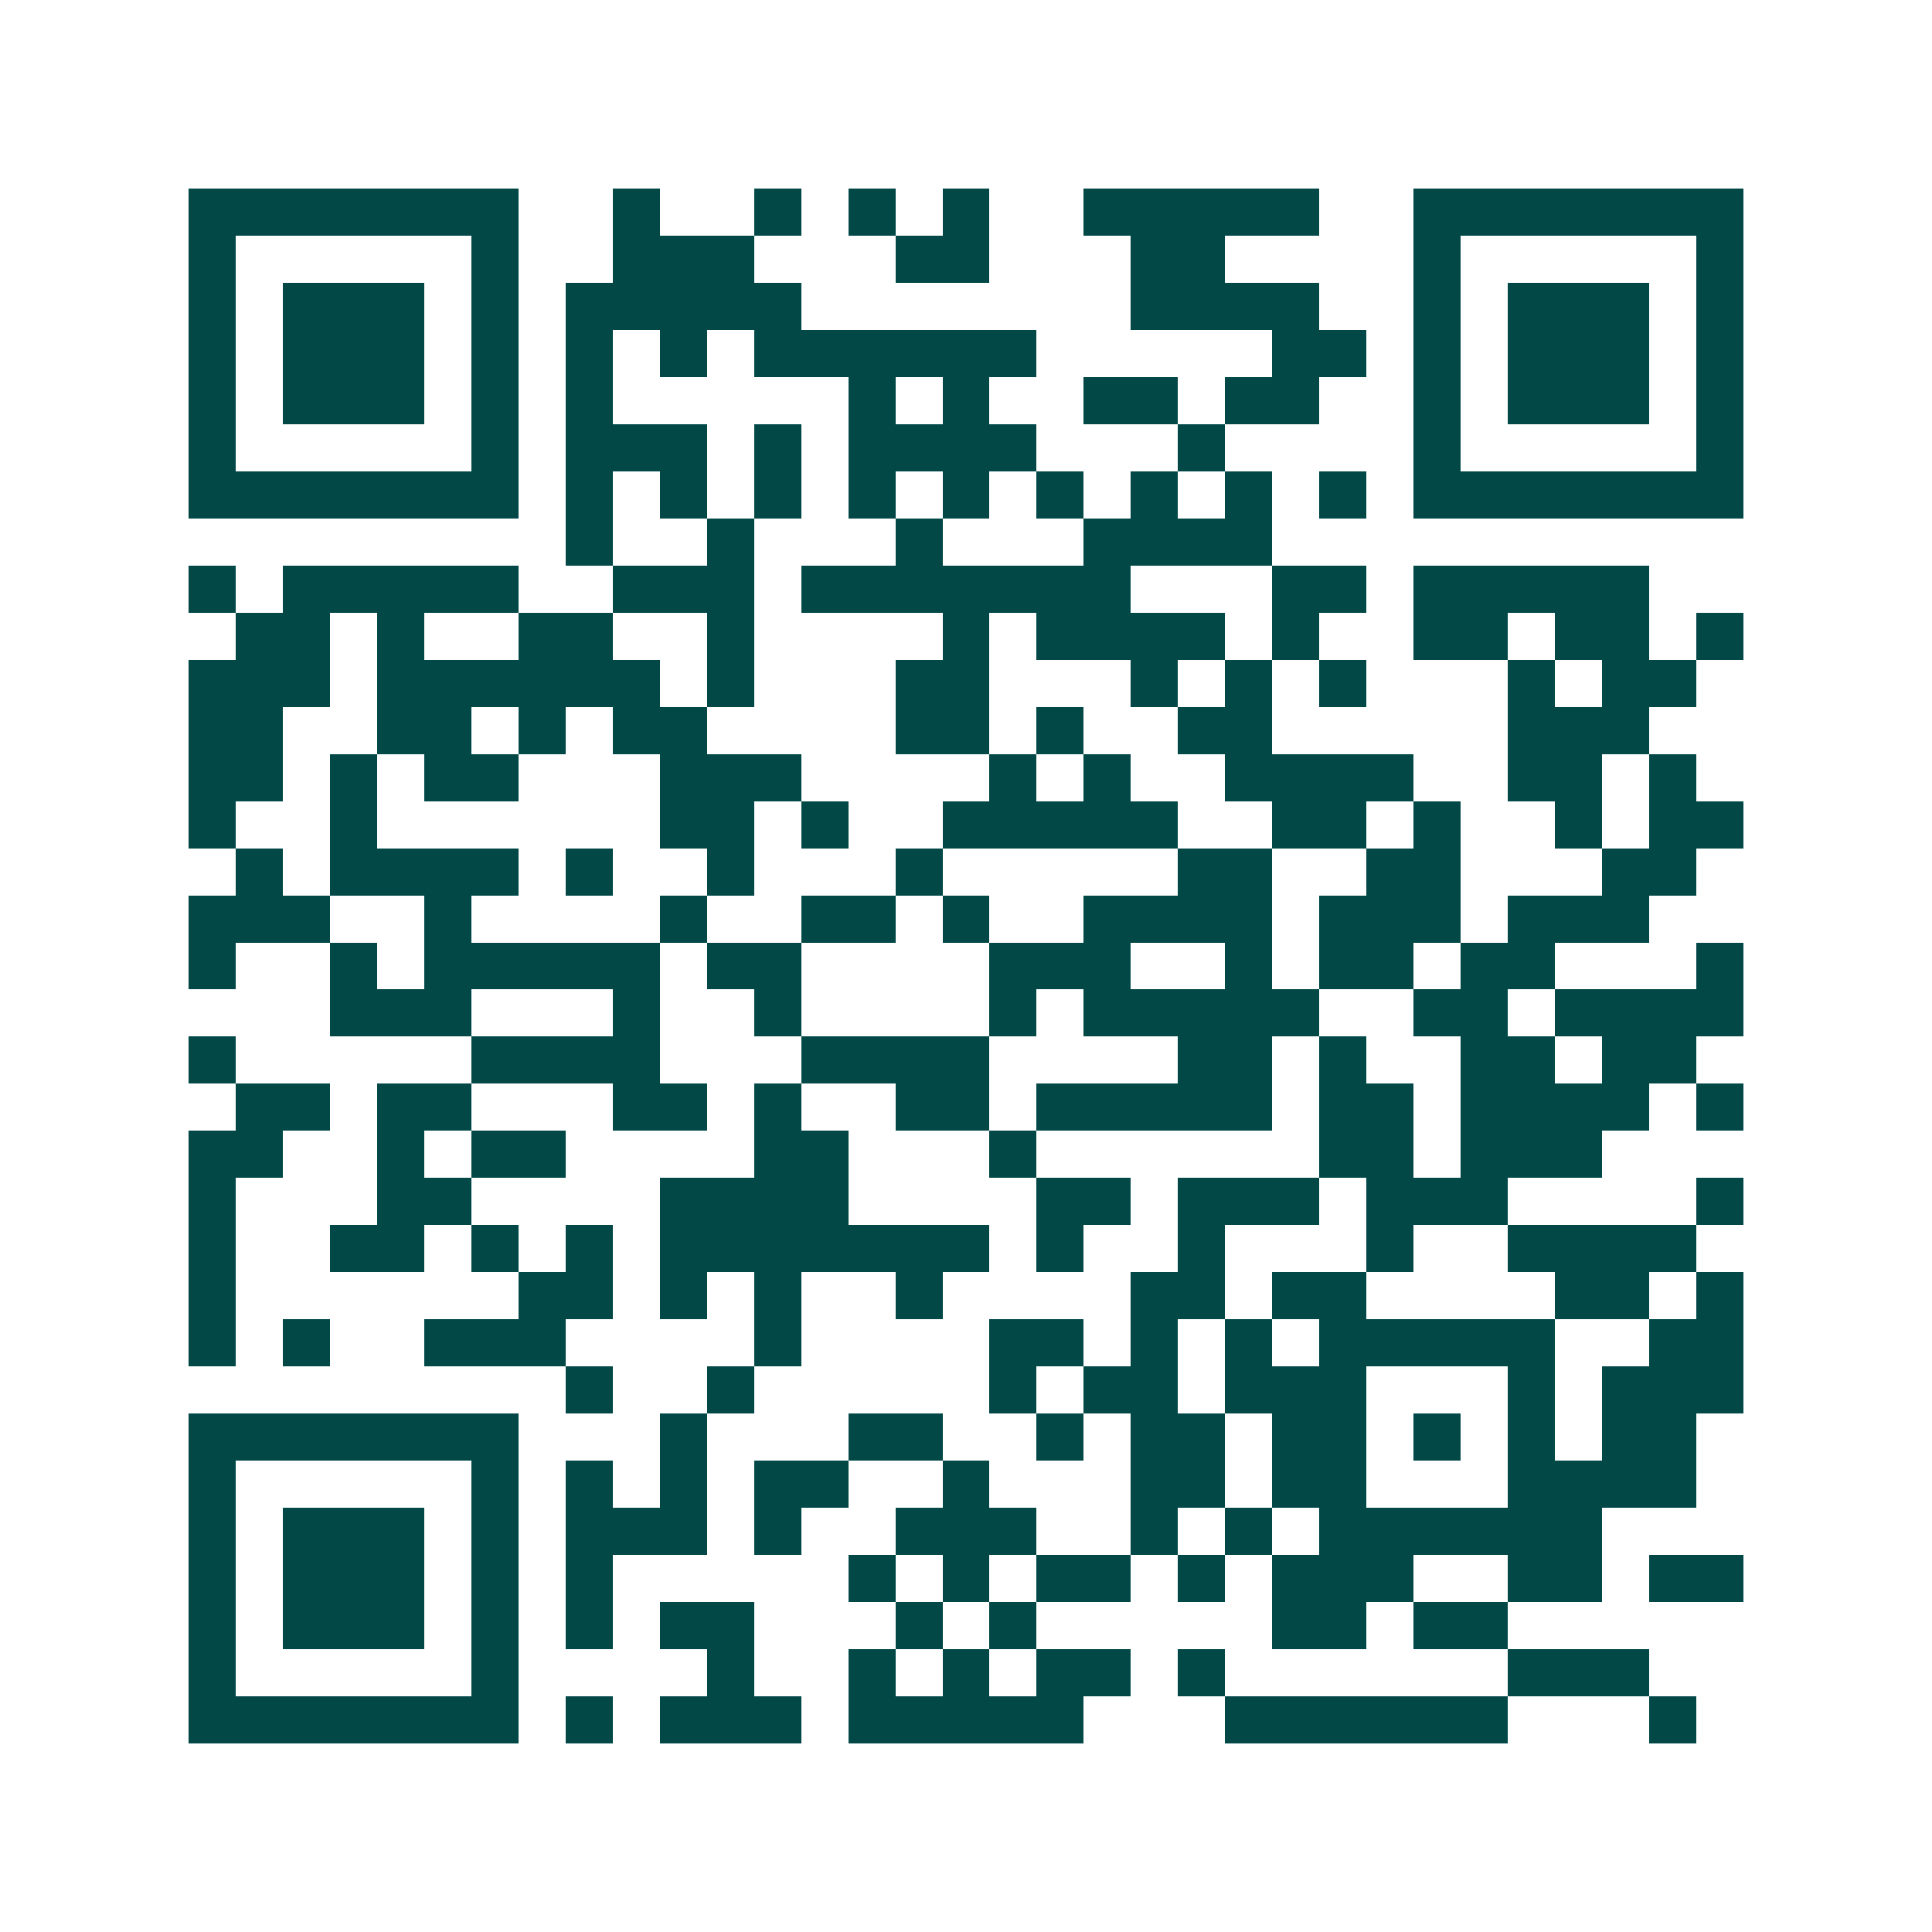 <svg xmlns="http://www.w3.org/2000/svg" width="200" height="200" viewBox="0 0 41 41" shape-rendering="crispEdges"><path fill="#ffffff" d="M0 0h41v41H0z"/><path stroke="#014847" d="M4 4.5h7m2 0h1m2 0h1m1 0h1m1 0h1m2 0h5m2 0h7M4 5.5h1m5 0h1m2 0h3m3 0h2m3 0h2m4 0h1m5 0h1M4 6.5h1m1 0h3m1 0h1m1 0h5m7 0h4m2 0h1m1 0h3m1 0h1M4 7.5h1m1 0h3m1 0h1m1 0h1m1 0h1m1 0h6m5 0h2m1 0h1m1 0h3m1 0h1M4 8.5h1m1 0h3m1 0h1m1 0h1m5 0h1m1 0h1m2 0h2m1 0h2m2 0h1m1 0h3m1 0h1M4 9.5h1m5 0h1m1 0h3m1 0h1m1 0h4m3 0h1m4 0h1m5 0h1M4 10.5h7m1 0h1m1 0h1m1 0h1m1 0h1m1 0h1m1 0h1m1 0h1m1 0h1m1 0h1m1 0h7M12 11.5h1m2 0h1m3 0h1m3 0h4M4 12.5h1m1 0h5m2 0h3m1 0h7m3 0h2m1 0h5M5 13.5h2m1 0h1m2 0h2m2 0h1m4 0h1m1 0h4m1 0h1m2 0h2m1 0h2m1 0h1M4 14.5h3m1 0h6m1 0h1m3 0h2m3 0h1m1 0h1m1 0h1m3 0h1m1 0h2M4 15.5h2m2 0h2m1 0h1m1 0h2m4 0h2m1 0h1m2 0h2m5 0h3M4 16.5h2m1 0h1m1 0h2m3 0h3m4 0h1m1 0h1m2 0h4m2 0h2m1 0h1M4 17.5h1m2 0h1m6 0h2m1 0h1m2 0h5m2 0h2m1 0h1m2 0h1m1 0h2M5 18.5h1m1 0h4m1 0h1m2 0h1m3 0h1m5 0h2m2 0h2m3 0h2M4 19.5h3m2 0h1m4 0h1m2 0h2m1 0h1m2 0h4m1 0h3m1 0h3M4 20.5h1m2 0h1m1 0h5m1 0h2m4 0h3m2 0h1m1 0h2m1 0h2m3 0h1M7 21.5h3m3 0h1m2 0h1m4 0h1m1 0h5m2 0h2m1 0h4M4 22.5h1m5 0h4m3 0h4m4 0h2m1 0h1m2 0h2m1 0h2M5 23.5h2m1 0h2m3 0h2m1 0h1m2 0h2m1 0h5m1 0h2m1 0h4m1 0h1M4 24.5h2m2 0h1m1 0h2m4 0h2m3 0h1m6 0h2m1 0h3M4 25.5h1m3 0h2m4 0h4m4 0h2m1 0h3m1 0h3m4 0h1M4 26.5h1m2 0h2m1 0h1m1 0h1m1 0h7m1 0h1m2 0h1m3 0h1m2 0h4M4 27.5h1m6 0h2m1 0h1m1 0h1m2 0h1m4 0h2m1 0h2m4 0h2m1 0h1M4 28.5h1m1 0h1m2 0h3m4 0h1m4 0h2m1 0h1m1 0h1m1 0h5m2 0h2M12 29.5h1m2 0h1m5 0h1m1 0h2m1 0h3m3 0h1m1 0h3M4 30.5h7m3 0h1m3 0h2m2 0h1m1 0h2m1 0h2m1 0h1m1 0h1m1 0h2M4 31.5h1m5 0h1m1 0h1m1 0h1m1 0h2m2 0h1m3 0h2m1 0h2m3 0h4M4 32.5h1m1 0h3m1 0h1m1 0h3m1 0h1m2 0h3m2 0h1m1 0h1m1 0h6M4 33.5h1m1 0h3m1 0h1m1 0h1m5 0h1m1 0h1m1 0h2m1 0h1m1 0h3m2 0h2m1 0h2M4 34.5h1m1 0h3m1 0h1m1 0h1m1 0h2m3 0h1m1 0h1m5 0h2m1 0h2M4 35.5h1m5 0h1m4 0h1m2 0h1m1 0h1m1 0h2m1 0h1m6 0h3M4 36.5h7m1 0h1m1 0h3m1 0h5m3 0h6m3 0h1"/></svg>
